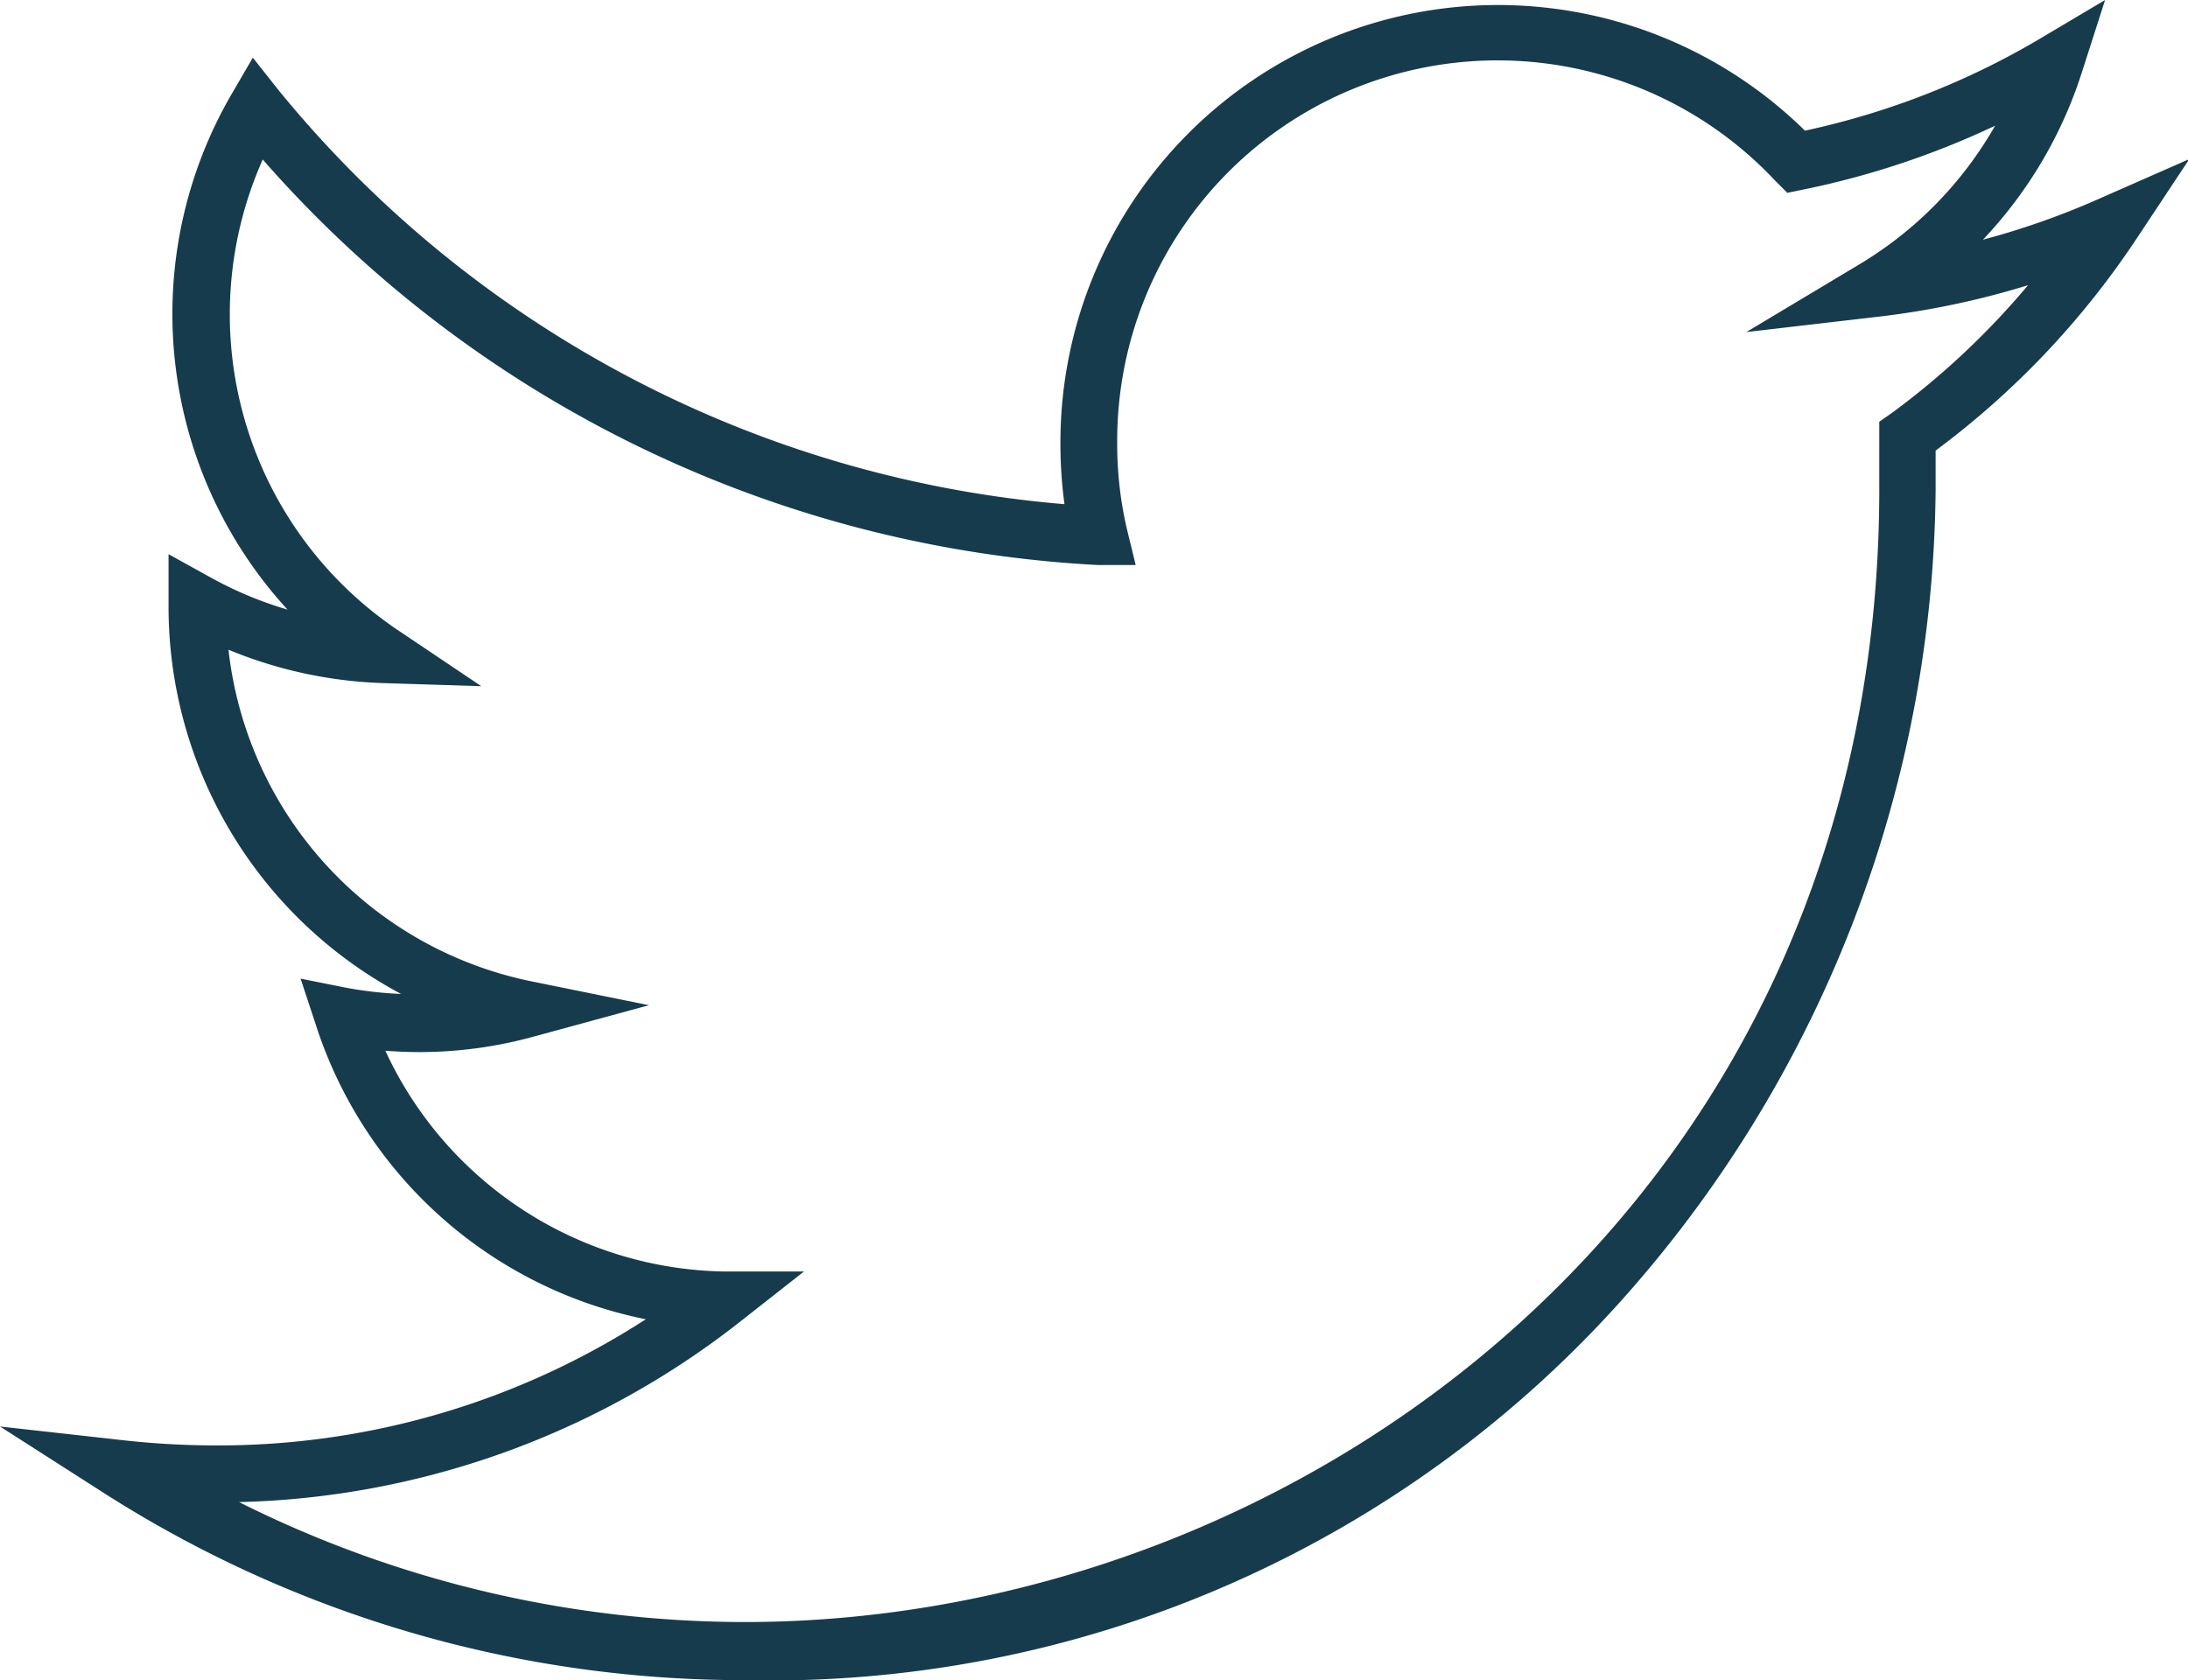 <svg xmlns="http://www.w3.org/2000/svg" viewBox="0 0 48.55 37.29"><title>icon__twitter</title><g id="Layer_2" data-name="Layer 2"><g id="Contact_Us" data-name="Contact Us"><path d="M16.52,37.29A26.36,26.36,0,0,1,2.28,33.12L0,31.66l2.69.3a18.72,18.72,0,0,0,2.09.12,17.46,17.46,0,0,0,9.55-2.8A9.7,9.7,0,0,1,7,22.72l-.33-1,1,.2a8.55,8.55,0,0,0,1.23.14,9.74,9.74,0,0,1-5.16-8.58V12.3l.94.52a8.42,8.42,0,0,0,1.7.71A9.71,9.71,0,0,1,5.15,2.07l.46-.79L6.18,2a25.2,25.2,0,0,0,17.44,9.19,10,10,0,0,1-.09-1.38A9.71,9.71,0,0,1,40.05,2.9,17.41,17.41,0,0,0,45.28.85L46.71,0,46.2,1.59A9.69,9.69,0,0,1,44,5.32a17.37,17.37,0,0,0,2.58-.91l2-.88-1.2,1.81A18.75,18.75,0,0,1,42.95,10c0,.29,0,.58,0,.86a27.33,27.33,0,0,1-6.81,17.82A25.34,25.34,0,0,1,16.52,37.29Zm-11.31-4A25.09,25.09,0,0,0,16.52,36C28.9,36,41.7,26.61,41.7,10.85c0-.38,0-.76,0-1.14l0-.35.3-.21A17.35,17.35,0,0,0,45,6.33a18.54,18.54,0,0,1-3.33.7l-2.92.34,2.52-1.51a8.48,8.48,0,0,0,3-3.07A18.71,18.71,0,0,1,40,4.21l-.34.07L39.38,4A8.44,8.44,0,0,0,24.79,9.8,8.31,8.31,0,0,0,25,11.72l.2.82-.84,0a26.46,26.46,0,0,1-18.53-9A8.45,8.45,0,0,0,8.85,14l1.83,1.23-2.2-.07a9.78,9.78,0,0,1-3.41-.74,8.47,8.47,0,0,0,6.72,7.36l2.61.53-2.57.7a9.52,9.52,0,0,1-3.28.31,8.44,8.44,0,0,0,7.51,4.9l1.78,0-1.4,1.1A18.72,18.72,0,0,1,5.21,33.34Z" style="fill:#163b4d"/></g></g></svg>